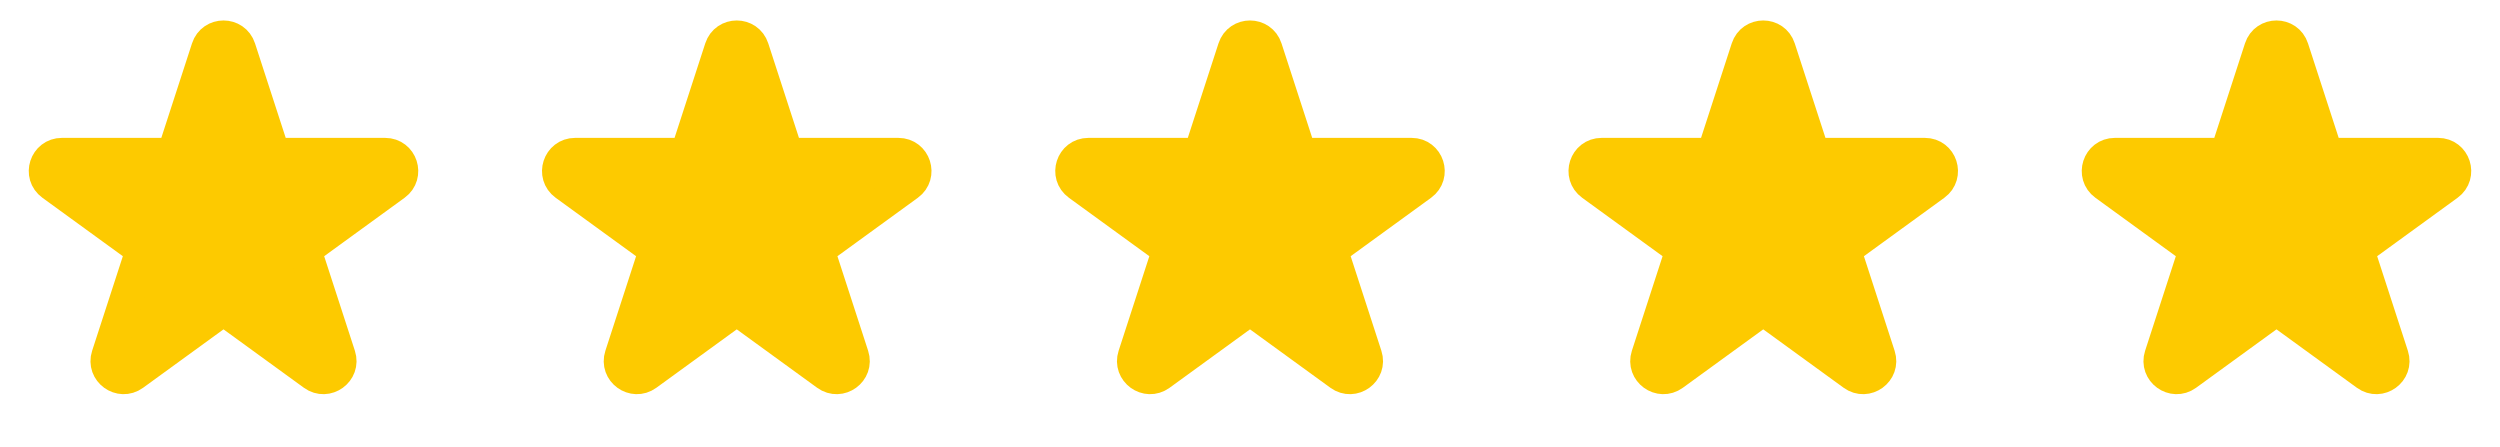 <svg width="151" height="27" viewBox="0 0 151 27" fill="none" xmlns="http://www.w3.org/2000/svg">
<path d="M12.549 2.927C12.848 2.006 14.152 2.006 14.451 2.927L16.306 8.637C16.44 9.049 16.824 9.328 17.258 9.328H23.262C24.23 9.328 24.633 10.568 23.849 11.137L18.992 14.666C18.642 14.921 18.495 15.372 18.629 15.784L20.484 21.495C20.783 22.416 19.729 23.182 18.945 22.613L14.088 19.084C13.737 18.829 13.263 18.829 12.912 19.084L8.055 22.613C7.271 23.182 6.217 22.416 6.516 21.495L8.371 15.784C8.505 15.372 8.359 14.921 8.008 14.666L3.151 11.137C2.367 10.568 2.77 9.328 3.738 9.328H9.743C10.176 9.328 10.56 9.049 10.694 8.637L12.549 2.927Z" fill="#FDCA00" stroke="#FDCA00" stroke-width="2"/>
<path d="M43.549 2.927C43.848 2.006 45.152 2.006 45.451 2.927L47.306 8.637C47.44 9.049 47.824 9.328 48.258 9.328H54.262C55.23 9.328 55.633 10.568 54.849 11.137L49.992 14.666C49.642 14.921 49.495 15.372 49.629 15.784L51.484 21.495C51.783 22.416 50.729 23.182 49.945 22.613L45.088 19.084C44.737 18.829 44.263 18.829 43.912 19.084L39.055 22.613C38.271 23.182 37.217 22.416 37.516 21.495L39.371 15.784C39.505 15.372 39.358 14.921 39.008 14.666L34.151 11.137C33.367 10.568 33.77 9.328 34.738 9.328H40.742C41.176 9.328 41.56 9.049 41.694 8.637L43.549 2.927Z" fill="#FDCA00" stroke="#FDCA00" stroke-width="2"/>
<path d="M74.549 2.927C74.848 2.006 76.152 2.006 76.451 2.927L78.306 8.637C78.44 9.049 78.824 9.328 79.257 9.328H85.262C86.23 9.328 86.633 10.568 85.849 11.137L80.992 14.666C80.641 14.921 80.495 15.372 80.629 15.784L82.484 21.495C82.783 22.416 81.729 23.182 80.945 22.613L76.088 19.084C75.737 18.829 75.263 18.829 74.912 19.084L70.055 22.613C69.271 23.182 68.217 22.416 68.516 21.495L70.371 15.784C70.505 15.372 70.359 14.921 70.008 14.666L65.151 11.137C64.367 10.568 64.77 9.328 65.738 9.328H71.743C72.176 9.328 72.56 9.049 72.694 8.637L74.549 2.927Z" fill="#FDCA00" stroke="#FDCA00" stroke-width="2"/>
<path d="M105.549 2.927C105.848 2.006 107.152 2.006 107.451 2.927L109.306 8.637C109.44 9.049 109.824 9.328 110.257 9.328H116.262C117.23 9.328 117.633 10.568 116.849 11.137L111.992 14.666C111.641 14.921 111.495 15.372 111.629 15.784L113.484 21.495C113.783 22.416 112.729 23.182 111.945 22.613L107.088 19.084C106.737 18.829 106.263 18.829 105.912 19.084L101.055 22.613C100.271 23.182 99.217 22.416 99.516 21.495L101.371 15.784C101.505 15.372 101.359 14.921 101.008 14.666L96.151 11.137C95.367 10.568 95.77 9.328 96.738 9.328H102.743C103.176 9.328 103.56 9.049 103.694 8.637L105.549 2.927Z" fill="#FDCA00" stroke="#FDCA00" stroke-width="2"/>
<path d="M136.549 2.927C136.848 2.006 138.152 2.006 138.451 2.927L140.306 8.637C140.44 9.049 140.824 9.328 141.257 9.328H147.262C148.23 9.328 148.633 10.568 147.849 11.137L142.992 14.666C142.641 14.921 142.495 15.372 142.629 15.784L144.484 21.495C144.783 22.416 143.729 23.182 142.945 22.613L138.088 19.084C137.737 18.829 137.263 18.829 136.912 19.084L132.055 22.613C131.271 23.182 130.217 22.416 130.516 21.495L132.371 15.784C132.505 15.372 132.359 14.921 132.008 14.666L127.151 11.137C126.367 10.568 126.77 9.328 127.738 9.328H133.743C134.176 9.328 134.56 9.049 134.694 8.637L136.549 2.927Z" fill="#FDCA00" stroke="#FDCA00" stroke-width="2"/>
</svg>
